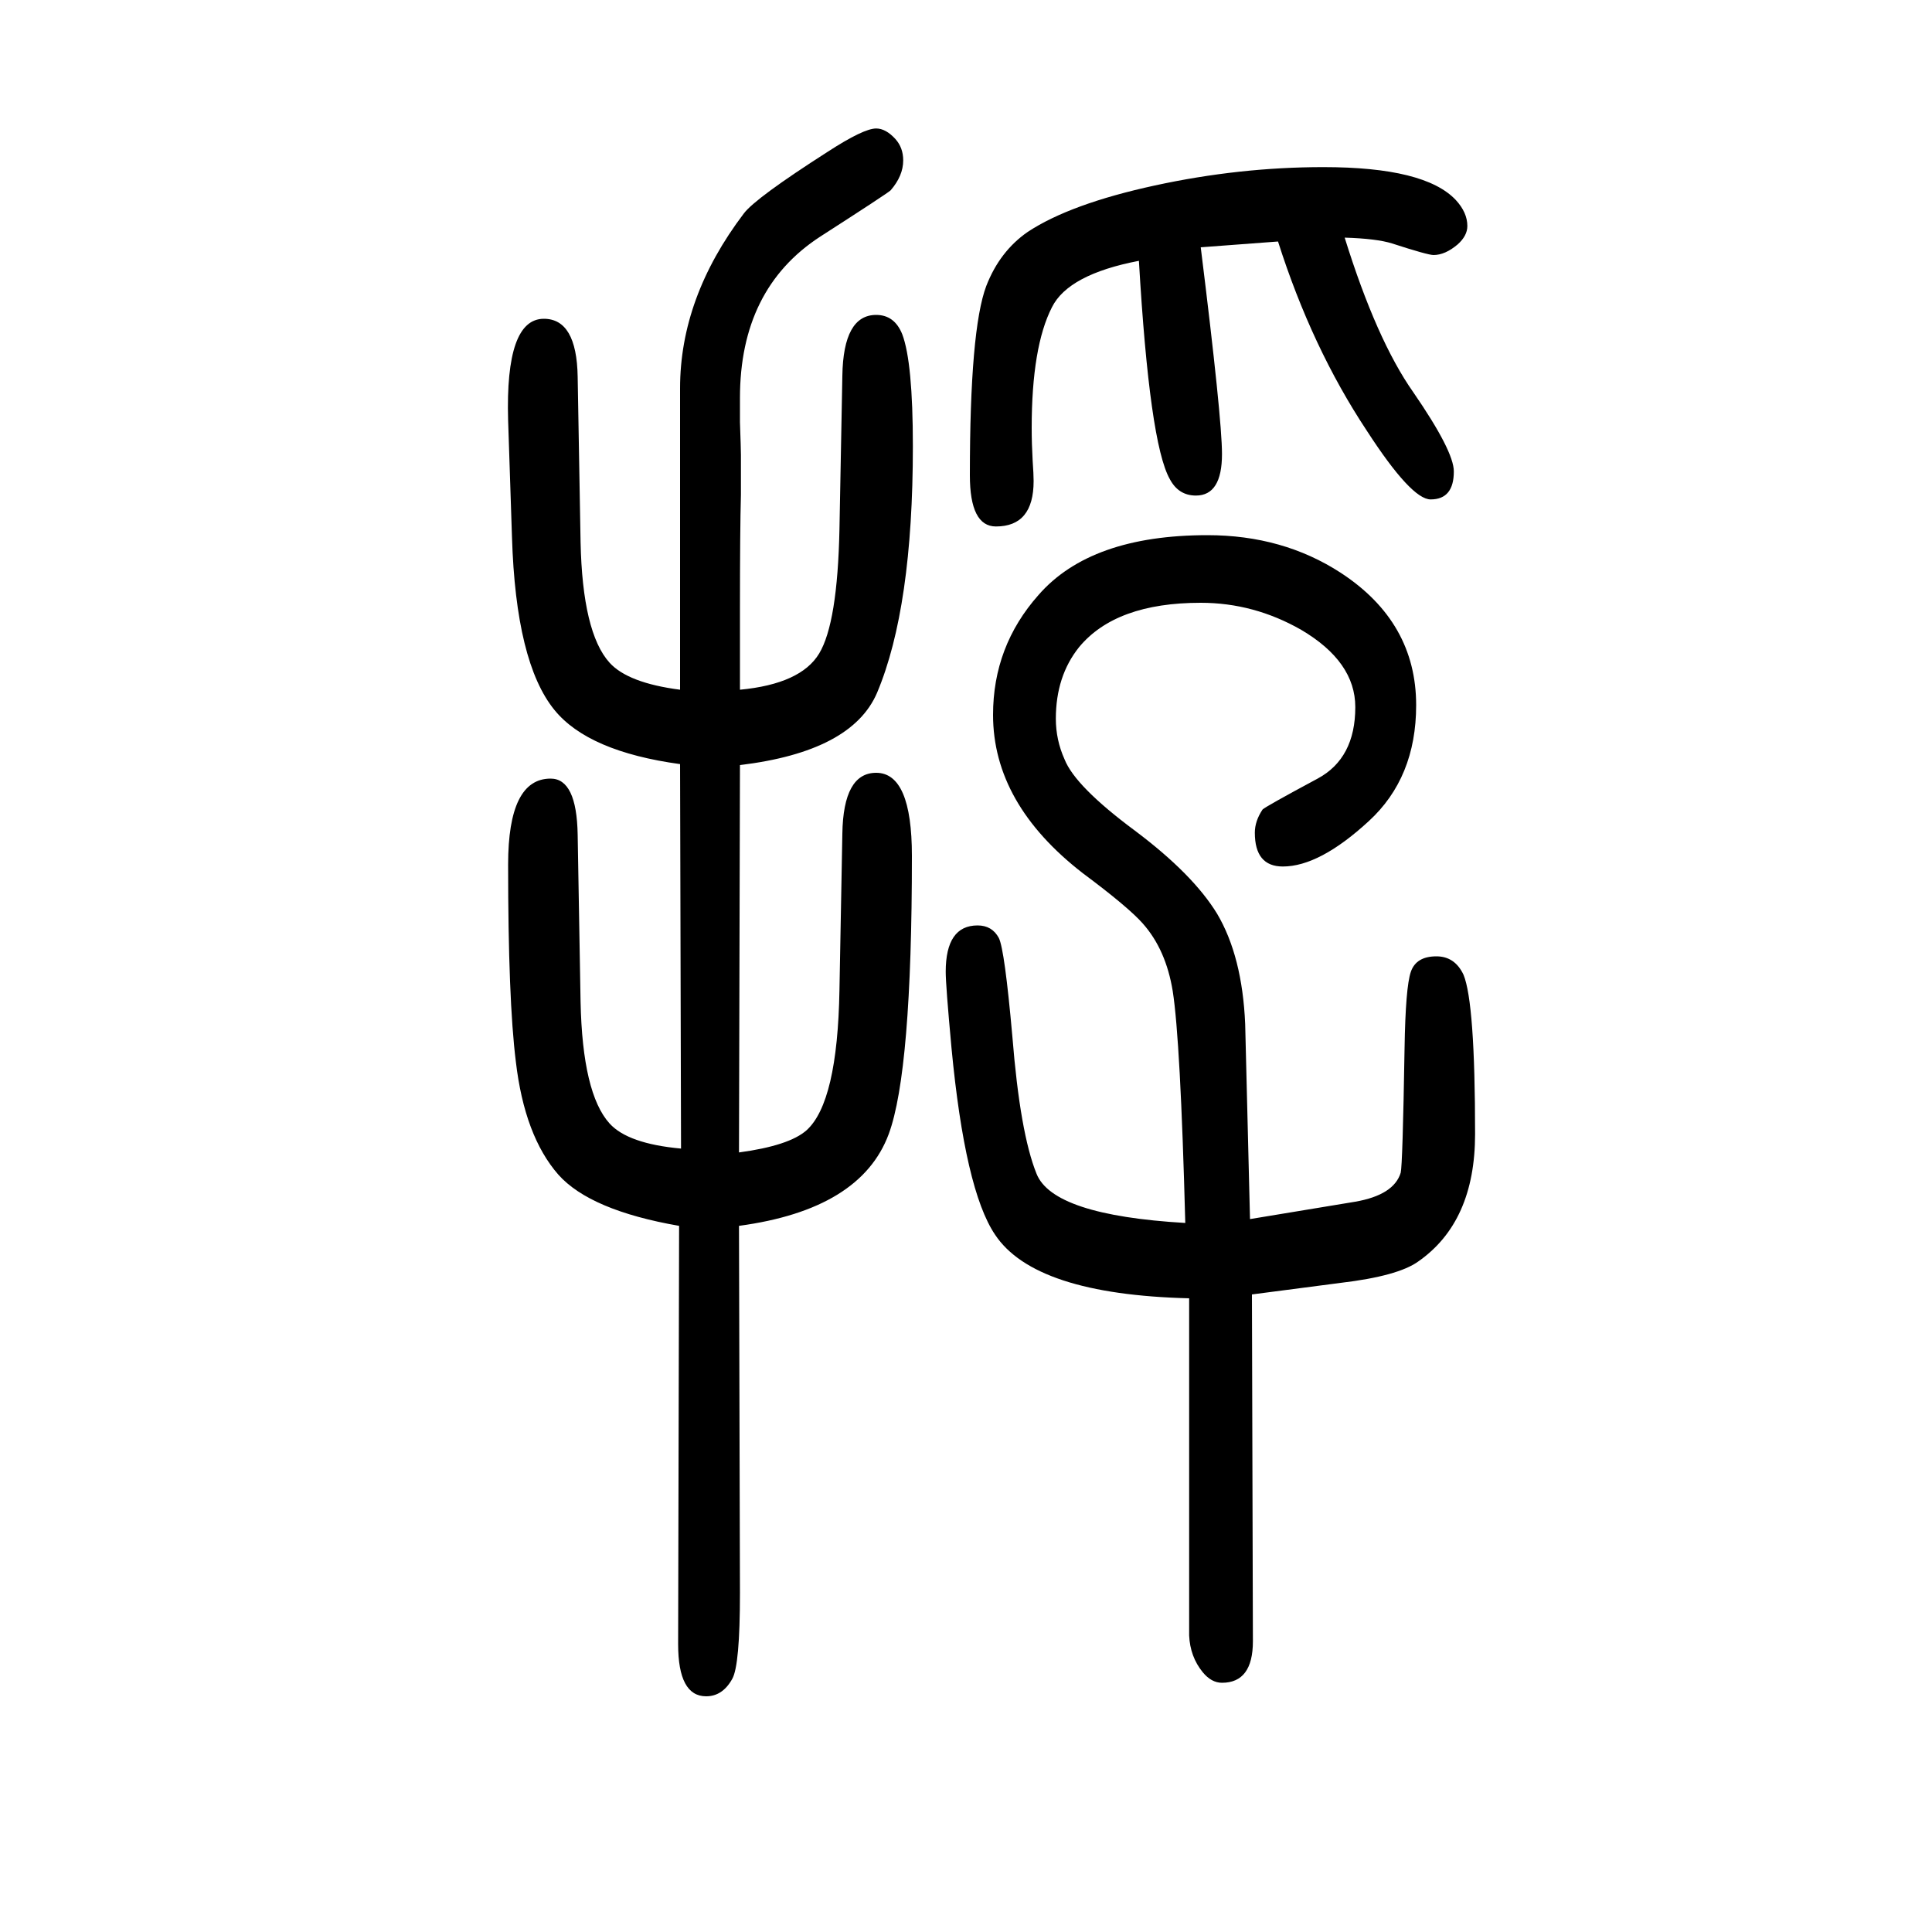 <svg xmlns="http://www.w3.org/2000/svg" xmlns:xlink="http://www.w3.org/1999/xlink" height="100" width="100" version="1.1"><path d="M1294 388q72 12 109 18q40 7 47 30q2 8 4 129q1 63 6.5 79t26.5 16q19 0 28 -19q12 -29 12 -165q0 -91 -59 -132q-21 -15 -80 -22q-77 -10 -92 -12l1 -359q0 -43 -32 -43q-11 0 -20 11q-13 16 -14 38v349q-160 4 -201 66q-31 46 -45 193q-6 65 -6 79q0 48 33 48
q15 0 22 -13q6 -12 14 -102q8 -100 25 -142q17 -43 154 -51q-5 189 -13 240q-7 43 -31 70q-15 17 -62 52q-93 72 -93 164q0 71 47 124q54 62 175 62q78 0 138 -39q78 -51 78 -137q0 -75 -49 -120q-51 -47 -89 -47q-29 0 -29 35q0 12 8 24q3 3 57 32q39 21 39 74q0 47 -56 80
q-49 28 -104 28q-88 0 -126 -46q-24 -30 -24 -74q0 -22 9 -42q11 -28 73 -74q60 -45 85 -86q26 -44 29 -114zM1392 1404q33 -106 71 -160q42 -61 42 -82q0 -29 -24 -29q-20 0 -66 71q-57 86 -92 196l-80 -6q22 -177 22 -214q0 -43 -27 -43q-18 0 -27 17q-21 37 -32 226
q-73 -14 -90 -48q-21 -41 -21 -125q0 -16 1 -34q1 -14 1 -21q0 -47 -39 -47q-27 0 -27 53q0 151 17 196q14 36 43 56q44 29 131.5 48t174.5 19q105 0 137 -34q12 -13 12 -27q0 -10 -10 -19q-13 -11 -25 -11q-6 0 -43 12q-16 5 -49 6zM766 936q63 6 82 37.5t21 128.5l3 159
q1 63 35 63q19 0 27 -20q11 -29 11 -116q0 -167 -37 -255q-26 -61 -142 -75l-1 -401q52 7 70 23q32 29 34 145l3 162q1 63 35 63q37 0 37 -86q0 -223 -24 -288q-29 -78 -155 -95l1 -380q0 -75 -8 -89q-10 -18 -27 -18q-29 0 -29 54l1 433q-92 16 -125 53q-35 40 -44 117
q-8 64 -8 204q0 89 44 89q27 0 28 -58l3 -173q2 -95 30 -126q19 -21 74 -26l-1 398q-95 13 -130 56q-40 49 -44 179l-4 121q-3 105 37 105q34 0 35 -60l3 -171q2 -94 30 -125q19 -21 73 -28v312q0 94 66 181q12 16 87 64q37 24 50 24q10 0 20 -11q8 -9 8 -22q0 -16 -13 -31
q-3 -3 -73 -48q-83 -54 -83 -167v-25q1 -28 1 -34v-41q-1 -36 -1 -120v-82z" style="" transform="scale(0.05 -0.05) translate(0 -1650)"/></svg>